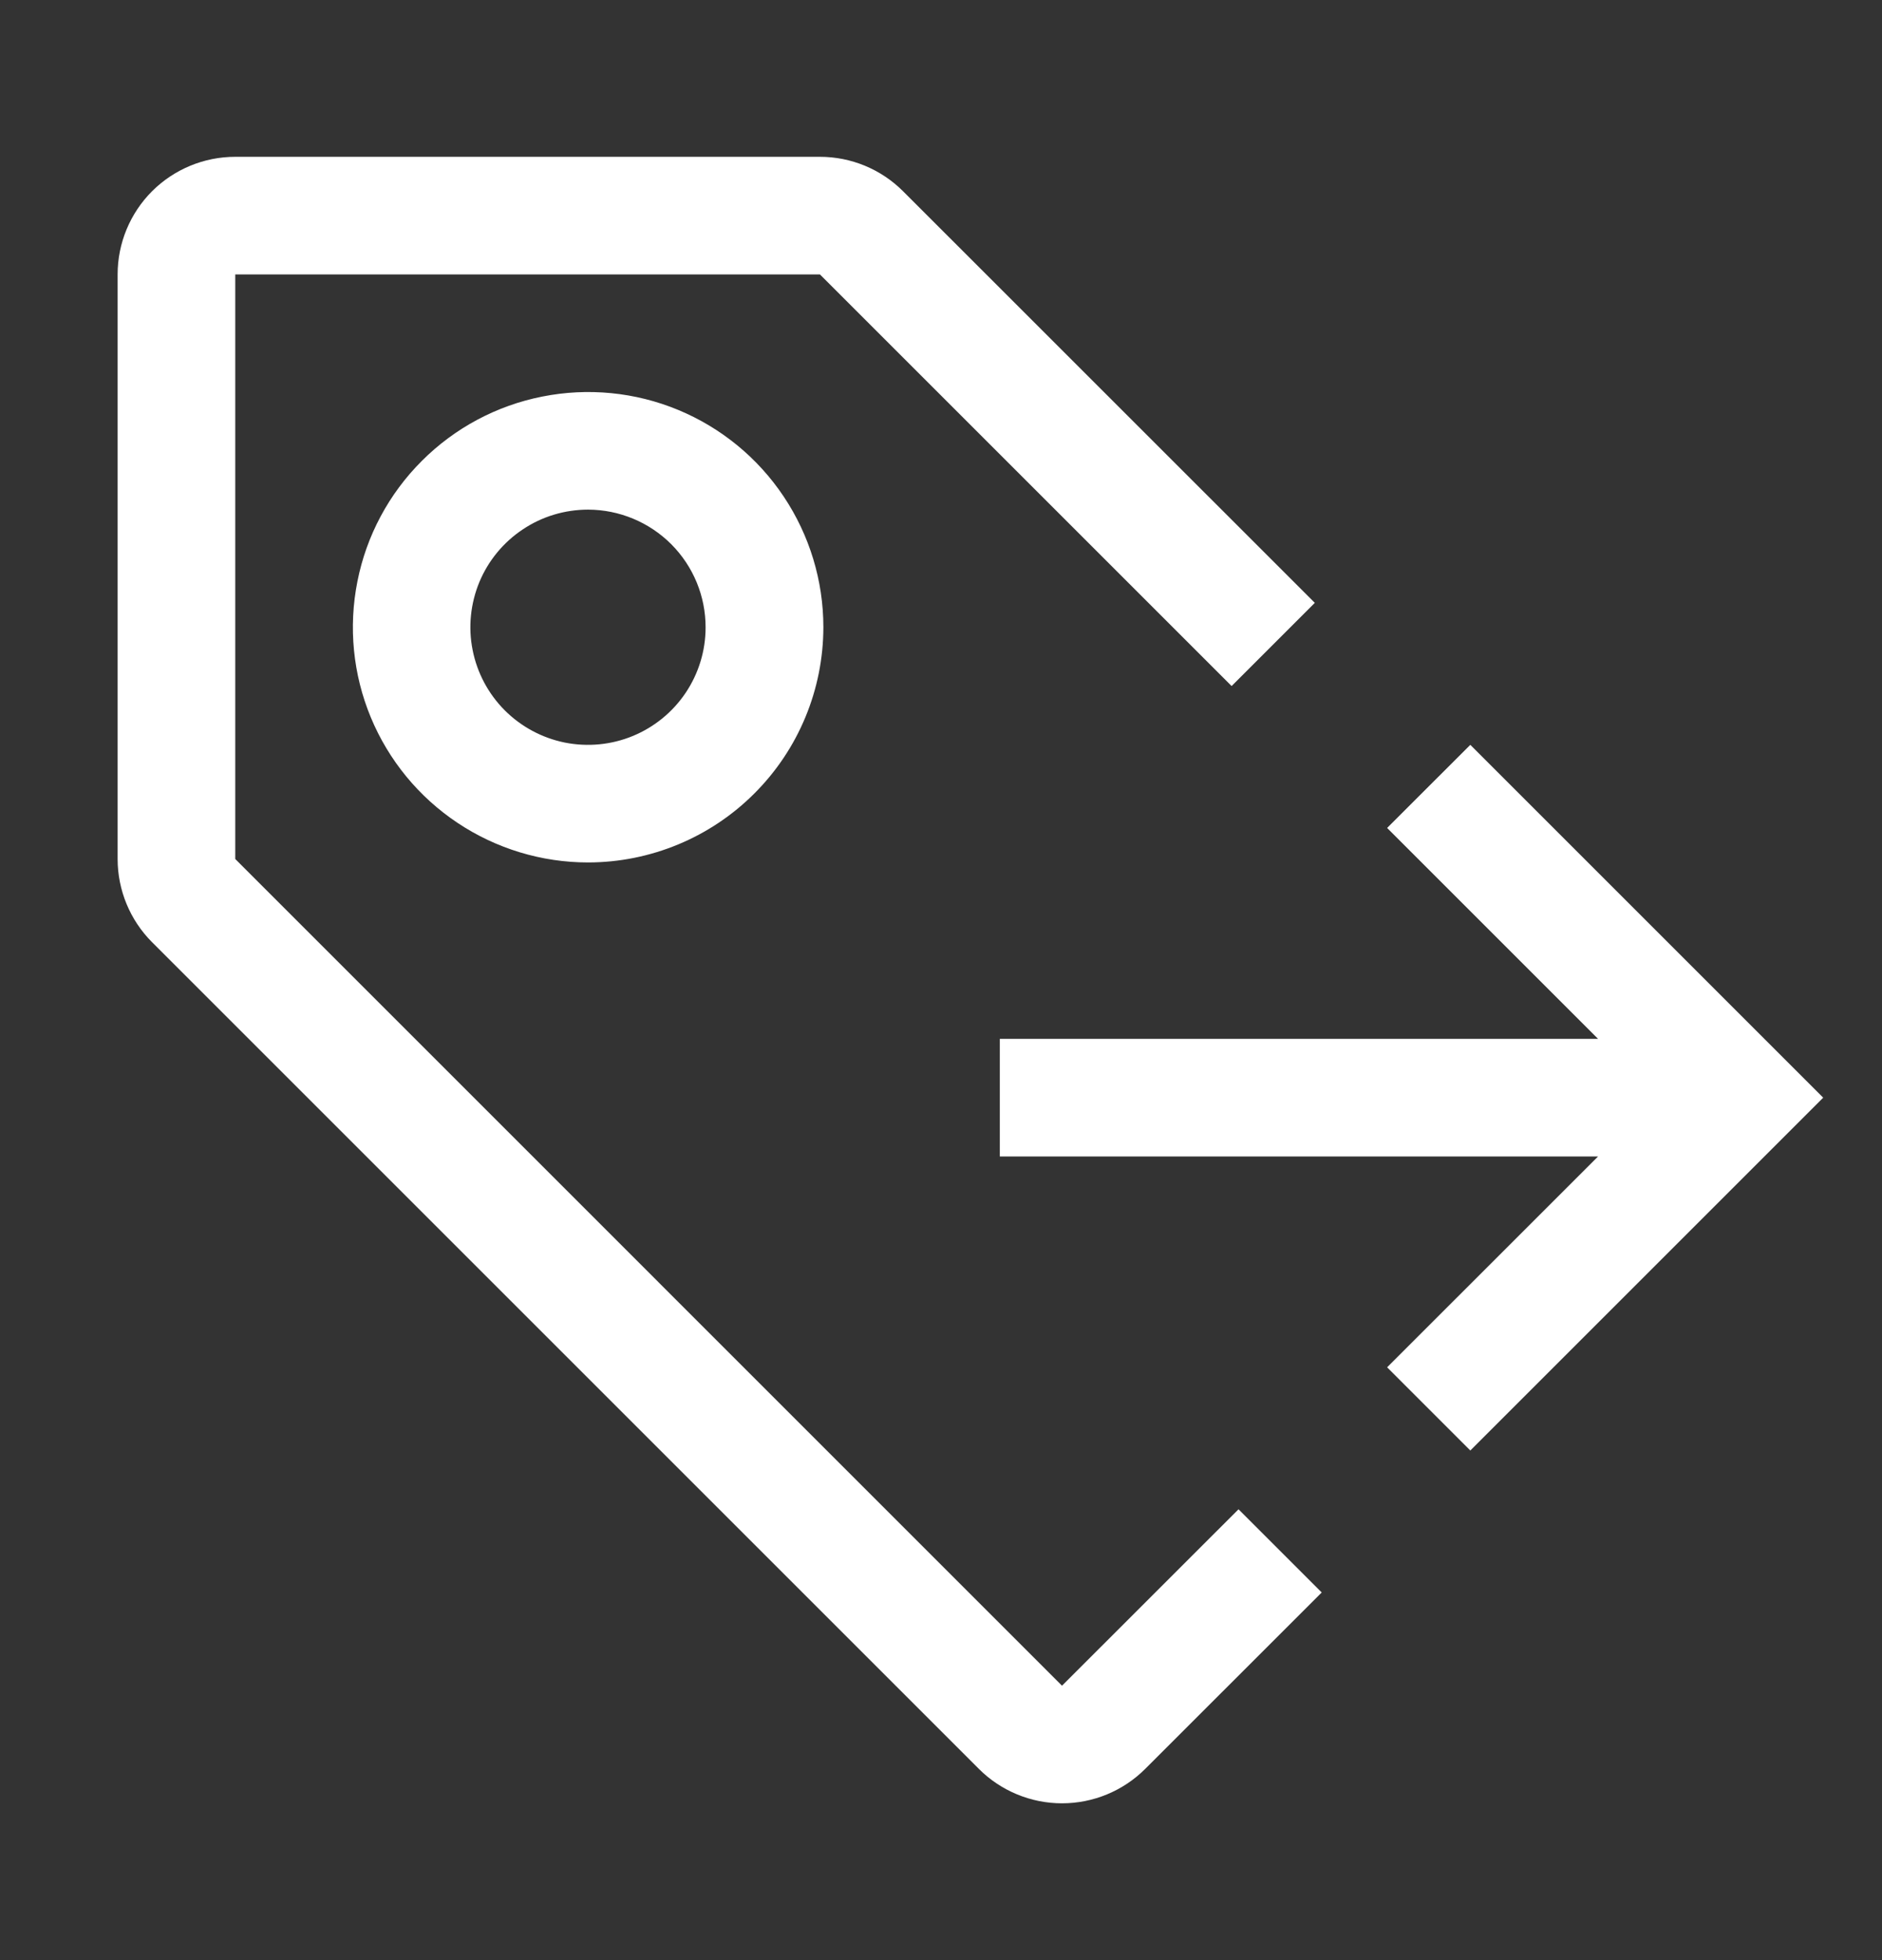 <?xml version="1.0" encoding="UTF-8"?> <svg xmlns="http://www.w3.org/2000/svg" width="24" height="25" viewBox="0 0 24 25" fill="none"><rect x="0" y="0" width="24" height="25" fill="#333333" stroke="none"/><path d="M23.25 14L18.75 9.5L17.689 10.56L20.379 13.25H12.75V14.75H20.379L17.689 17.439L18.75 18.5L23.25 14Z" fill="white"></path><path d="M7.5 11C6.907 11 6.327 10.824 5.833 10.494C5.34 10.165 4.955 9.696 4.728 9.148C4.501 8.6 4.442 7.997 4.558 7.415C4.673 6.833 4.959 6.298 5.379 5.879C5.798 5.459 6.333 5.173 6.915 5.058C7.497 4.942 8.1 5.001 8.648 5.228C9.196 5.455 9.665 5.84 9.994 6.333C10.324 6.827 10.5 7.407 10.5 8C10.499 8.795 10.183 9.558 9.62 10.12C9.058 10.683 8.295 10.999 7.5 11ZM7.5 6.5C7.203 6.5 6.913 6.587 6.667 6.752C6.42 6.916 6.227 7.15 6.113 7.424C6 7.698 5.969 8 6.027 8.29C6.084 8.581 6.227 8.849 6.436 9.059C6.646 9.269 6.912 9.412 7.203 9.471C7.494 9.529 7.796 9.5 8.07 9.387C8.344 9.274 8.579 9.082 8.744 8.836C8.909 8.59 8.998 8.3 8.998 8.003C8.999 7.605 8.841 7.223 8.56 6.941C8.279 6.66 7.898 6.501 7.5 6.5Z" fill="white"></path><path d="M15.794 19.25L13.543 21.5L3 10.956V3.5H10.456L15.706 8.75L16.767 7.689L11.516 2.439C11.235 2.158 10.854 2 10.456 2H3C2.602 2 2.221 2.158 1.939 2.439C1.658 2.721 1.5 3.102 1.5 3.5V10.956C1.5 11.354 1.658 11.735 1.939 12.017L12.483 22.561C12.764 22.842 13.146 23 13.543 23C13.941 23 14.323 22.842 14.604 22.561L16.855 20.311L15.794 19.25Z" fill="white"></path></svg> 